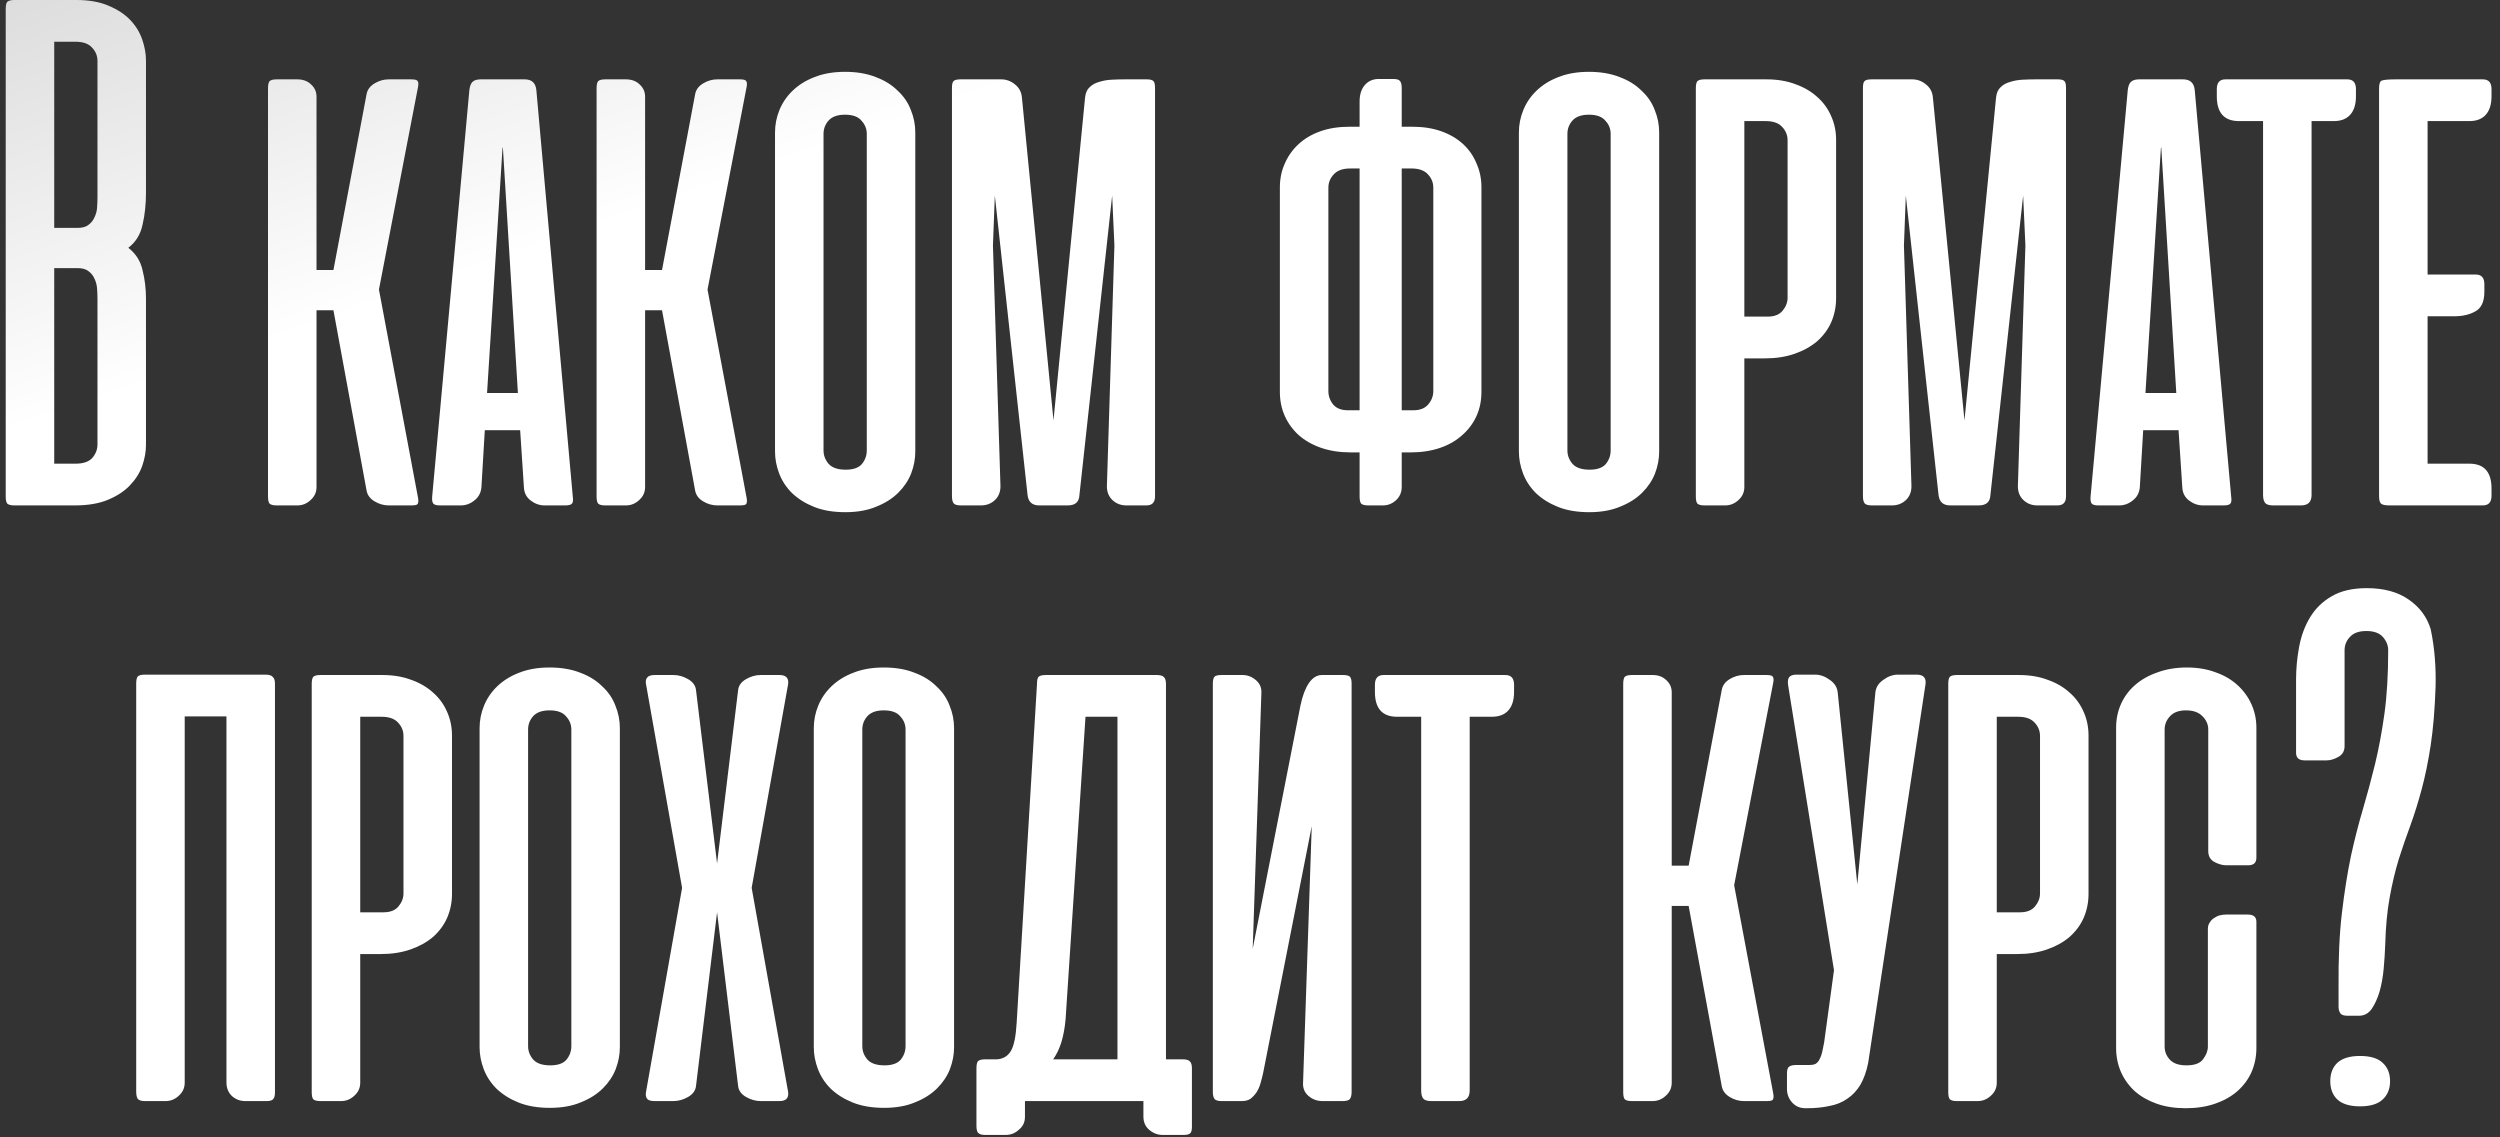 <?xml version="1.0" encoding="UTF-8"?> <svg xmlns="http://www.w3.org/2000/svg" width="277" height="126" viewBox="0 0 277 126" fill="none"><rect x="0" y="0" width="277" height="126" fill="#333333" stroke="none"/> <path d="M1.591 56C1.202 56 0.938 55.931 0.799 55.792C0.688 55.653 0.633 55.389 0.633 55V1C0.633 0.611 0.688 0.347 0.799 0.208C0.938 0.069 1.202 -3.8147e-06 1.591 -3.8147e-06H8.466C9.855 -3.8147e-06 11.036 0.208 12.008 0.625C13.008 1.042 13.813 1.569 14.425 2.208C15.036 2.847 15.48 3.569 15.758 4.375C16.036 5.181 16.174 5.958 16.174 6.708V21.375C16.174 22.625 16.049 23.792 15.8 24.875C15.577 25.958 15.05 26.819 14.216 27.458C15.05 28.097 15.577 28.931 15.8 29.958C16.049 30.958 16.174 32 16.174 33.083V49.292C16.174 50.042 16.036 50.819 15.758 51.625C15.48 52.403 15.022 53.125 14.383 53.792C13.772 54.431 12.966 54.958 11.966 55.375C10.966 55.792 9.744 56 8.299 56H1.591ZM6.008 29.708V51.375H8.383C9.216 51.375 9.827 51.167 10.216 50.75C10.605 50.306 10.8 49.806 10.8 49.25V33.125C10.8 32.764 10.786 32.389 10.758 32C10.73 31.583 10.633 31.208 10.466 30.875C10.327 30.542 10.105 30.264 9.799 30.042C9.522 29.819 9.119 29.708 8.591 29.708H6.008ZM6.008 4.625V25.25H8.591C9.119 25.25 9.522 25.139 9.799 24.917C10.105 24.694 10.327 24.417 10.466 24.083C10.633 23.75 10.73 23.389 10.758 23C10.786 22.583 10.8 22.194 10.8 21.833V6.75C10.8 6.194 10.605 5.708 10.216 5.292C9.827 4.847 9.216 4.625 8.383 4.625H6.008ZM30.654 56C30.265 56 30.001 55.931 29.862 55.792C29.751 55.653 29.695 55.389 29.695 55V9.792C29.695 9.403 29.751 9.139 29.862 9C30.001 8.861 30.265 8.792 30.654 8.792H32.945C33.584 8.792 34.098 8.986 34.487 9.375C34.876 9.736 35.07 10.181 35.07 10.708V29.917H36.945L40.612 10.458C40.695 9.958 40.987 9.556 41.487 9.25C41.987 8.944 42.515 8.792 43.07 8.792H45.57C45.987 8.792 46.223 8.861 46.279 9C46.362 9.111 46.376 9.319 46.32 9.625L41.987 32.083L46.32 55.167C46.376 55.472 46.362 55.694 46.279 55.833C46.223 55.944 45.987 56 45.57 56H43.07C42.515 56 41.987 55.847 41.487 55.542C40.987 55.236 40.695 54.833 40.612 54.333L36.945 34.375H35.07V53.958C35.07 54.542 34.848 55.028 34.404 55.417C33.987 55.806 33.501 56 32.945 56H30.654ZM63.466 55.042C63.522 55.403 63.494 55.653 63.383 55.792C63.272 55.931 63.022 56 62.633 56H60.341C59.786 56 59.272 55.819 58.8 55.458C58.327 55.097 58.077 54.611 58.05 54L57.633 47.667H53.716L53.341 54C53.286 54.611 53.022 55.097 52.55 55.458C52.105 55.819 51.605 56 51.05 56H48.758C48.369 56 48.119 55.931 48.008 55.792C47.897 55.653 47.855 55.403 47.883 55.042L52.008 9.958C52.063 9.542 52.175 9.25 52.341 9.083C52.536 8.889 52.841 8.792 53.258 8.792H58.133C58.911 8.792 59.341 9.181 59.425 9.958L63.466 55.042ZM53.966 43.542H57.383L55.716 16.292L55.675 16.458L53.966 43.542ZM67.06 56C66.671 56 66.407 55.931 66.268 55.792C66.157 55.653 66.102 55.389 66.102 55V9.792C66.102 9.403 66.157 9.139 66.268 9C66.407 8.861 66.671 8.792 67.06 8.792H69.352C69.99 8.792 70.504 8.986 70.893 9.375C71.282 9.736 71.477 10.181 71.477 10.708V29.917H73.352L77.018 10.458C77.102 9.958 77.393 9.556 77.893 9.25C78.393 8.944 78.921 8.792 79.477 8.792H81.977C82.393 8.792 82.629 8.861 82.685 9C82.768 9.111 82.782 9.319 82.727 9.625L78.393 32.083L82.727 55.167C82.782 55.472 82.768 55.694 82.685 55.833C82.629 55.944 82.393 56 81.977 56H79.477C78.921 56 78.393 55.847 77.893 55.542C77.393 55.236 77.102 54.833 77.018 54.333L73.352 34.375H71.477V53.958C71.477 54.542 71.254 55.028 70.81 55.417C70.393 55.806 69.907 56 69.352 56H67.06ZM85.872 14.667C85.872 13.806 86.039 12.972 86.372 12.167C86.706 11.361 87.192 10.653 87.831 10.042C88.497 9.403 89.303 8.903 90.247 8.542C91.22 8.153 92.345 7.958 93.622 7.958C94.928 7.958 96.067 8.153 97.039 8.542C98.011 8.903 98.817 9.403 99.456 10.042C100.122 10.653 100.609 11.361 100.914 12.167C101.247 12.972 101.414 13.806 101.414 14.667V50.042C101.414 50.847 101.261 51.653 100.956 52.458C100.65 53.236 100.178 53.944 99.539 54.583C98.9 55.222 98.095 55.736 97.122 56.125C96.15 56.542 94.997 56.75 93.664 56.75C92.331 56.75 91.178 56.556 90.206 56.167C89.234 55.778 88.414 55.264 87.747 54.625C87.109 53.986 86.636 53.264 86.331 52.458C86.025 51.653 85.872 50.847 85.872 50.042V14.667ZM91.247 49.917C91.247 50.472 91.442 50.972 91.831 51.417C92.22 51.833 92.845 52.042 93.706 52.042C94.539 52.042 95.136 51.833 95.497 51.417C95.859 50.972 96.039 50.472 96.039 49.917V14.833C96.039 14.278 95.845 13.792 95.456 13.375C95.095 12.931 94.484 12.708 93.622 12.708C92.789 12.708 92.178 12.931 91.789 13.375C91.428 13.792 91.247 14.278 91.247 14.833V49.917ZM110.227 21.667L110.018 27.208L110.852 53.875C110.852 54.514 110.643 55.028 110.227 55.417C109.81 55.806 109.296 56 108.685 56H106.477C106.088 56 105.824 55.931 105.685 55.792C105.546 55.625 105.477 55.361 105.477 55V9.75C105.477 9.361 105.532 9.111 105.643 9C105.754 8.861 106.018 8.792 106.435 8.792H110.935C111.49 8.792 111.99 8.972 112.435 9.333C112.907 9.694 113.171 10.181 113.227 10.792L116.727 46.583L120.227 10.792C120.282 10.292 120.449 9.917 120.727 9.667C121.004 9.389 121.352 9.194 121.768 9.083C122.185 8.944 122.643 8.861 123.143 8.833C123.643 8.806 124.129 8.792 124.602 8.792H127.06C127.449 8.792 127.699 8.861 127.81 9C127.921 9.111 127.977 9.361 127.977 9.75V55C127.977 55.667 127.657 56 127.018 56H124.81C124.199 56 123.685 55.806 123.268 55.417C122.852 55.028 122.643 54.514 122.643 53.875L123.477 27.208L123.227 21.667L119.602 54.833C119.574 55.611 119.143 56 118.31 56H115.143C114.365 56 113.935 55.611 113.852 54.833L110.227 21.667ZM150.643 50.125H149.643C148.449 50.125 147.365 49.958 146.393 49.625C145.421 49.292 144.588 48.819 143.893 48.208C143.227 47.597 142.713 46.889 142.352 46.083C141.99 45.278 141.81 44.389 141.81 43.417V20.75C141.81 19.806 141.99 18.931 142.352 18.125C142.713 17.292 143.227 16.569 143.893 15.958C144.56 15.347 145.365 14.875 146.31 14.542C147.254 14.208 148.324 14.042 149.518 14.042H150.643V11.25C150.643 10.472 150.838 9.861 151.227 9.417C151.615 8.972 152.129 8.75 152.768 8.75H154.352C154.74 8.75 154.99 8.819 155.102 8.958C155.24 9.097 155.31 9.361 155.31 9.75V14.042H156.477C157.671 14.042 158.74 14.208 159.685 14.542C160.629 14.875 161.435 15.347 162.102 15.958C162.768 16.569 163.268 17.292 163.602 18.125C163.963 18.931 164.143 19.806 164.143 20.75V43.417C164.143 44.389 163.963 45.278 163.602 46.083C163.24 46.889 162.713 47.597 162.018 48.208C161.352 48.819 160.532 49.292 159.56 49.625C158.588 49.958 157.504 50.125 156.31 50.125H155.31V53.958C155.31 54.542 155.102 55.028 154.685 55.417C154.268 55.806 153.782 56 153.227 56H151.602C151.213 56 150.949 55.931 150.81 55.792C150.699 55.653 150.643 55.389 150.643 55V50.125ZM155.31 18.667V45.458H156.602C157.324 45.458 157.865 45.25 158.227 44.833C158.615 44.389 158.81 43.889 158.81 43.333V20.792C158.81 20.236 158.615 19.75 158.227 19.333C157.838 18.889 157.227 18.667 156.393 18.667H155.31ZM149.602 18.667C148.768 18.667 148.157 18.889 147.768 19.333C147.379 19.75 147.185 20.236 147.185 20.792V43.333C147.185 43.889 147.365 44.389 147.727 44.833C148.088 45.25 148.629 45.458 149.352 45.458H150.643V18.667H149.602ZM168.294 14.667C168.294 13.806 168.461 12.972 168.794 12.167C169.128 11.361 169.614 10.653 170.253 10.042C170.919 9.403 171.725 8.903 172.669 8.542C173.641 8.153 174.766 7.958 176.044 7.958C177.35 7.958 178.489 8.153 179.461 8.542C180.433 8.903 181.239 9.403 181.878 10.042C182.544 10.653 183.03 11.361 183.336 12.167C183.669 12.972 183.836 13.806 183.836 14.667V50.042C183.836 50.847 183.683 51.653 183.378 52.458C183.072 53.236 182.6 53.944 181.961 54.583C181.322 55.222 180.516 55.736 179.544 56.125C178.572 56.542 177.419 56.75 176.086 56.75C174.753 56.75 173.6 56.556 172.628 56.167C171.655 55.778 170.836 55.264 170.169 54.625C169.53 53.986 169.058 53.264 168.753 52.458C168.447 51.653 168.294 50.847 168.294 50.042V14.667ZM173.669 49.917C173.669 50.472 173.864 50.972 174.253 51.417C174.641 51.833 175.266 52.042 176.128 52.042C176.961 52.042 177.558 51.833 177.919 51.417C178.28 50.972 178.461 50.472 178.461 49.917V14.833C178.461 14.278 178.266 13.792 177.878 13.375C177.516 12.931 176.905 12.708 176.044 12.708C175.211 12.708 174.6 12.931 174.211 13.375C173.85 13.792 173.669 14.278 173.669 14.833V49.917ZM188.857 56C188.468 56 188.204 55.931 188.065 55.792C187.954 55.653 187.898 55.389 187.898 55V9.792C187.898 9.403 187.954 9.139 188.065 9C188.204 8.861 188.468 8.792 188.857 8.792H195.732C196.926 8.792 197.996 8.972 198.94 9.333C199.885 9.667 200.69 10.139 201.357 10.75C202.023 11.333 202.537 12.042 202.898 12.875C203.26 13.681 203.44 14.556 203.44 15.5V33.042C203.44 33.986 203.26 34.875 202.898 35.708C202.537 36.514 202.01 37.222 201.315 37.833C200.621 38.417 199.787 38.875 198.815 39.208C197.843 39.542 196.76 39.708 195.565 39.708H193.273V53.958C193.273 54.542 193.051 55.028 192.607 55.417C192.19 55.806 191.704 56 191.148 56H188.857ZM193.273 13.417V35.083H195.857C196.607 35.083 197.162 34.861 197.523 34.417C197.885 33.972 198.065 33.5 198.065 33V15.542C198.065 14.986 197.871 14.5 197.482 14.083C197.093 13.639 196.482 13.417 195.648 13.417H193.273ZM211.164 21.667L210.956 27.208L211.789 53.875C211.789 54.514 211.581 55.028 211.164 55.417C210.747 55.806 210.234 56 209.622 56H207.414C207.025 56 206.761 55.931 206.622 55.792C206.484 55.625 206.414 55.361 206.414 55V9.75C206.414 9.361 206.47 9.111 206.581 9C206.692 8.861 206.956 8.792 207.372 8.792H211.872C212.428 8.792 212.928 8.972 213.372 9.333C213.845 9.694 214.109 10.181 214.164 10.792L217.664 46.583L221.164 10.792C221.22 10.292 221.386 9.917 221.664 9.667C221.942 9.389 222.289 9.194 222.706 9.083C223.122 8.944 223.581 8.861 224.081 8.833C224.581 8.806 225.067 8.792 225.539 8.792H227.997C228.386 8.792 228.636 8.861 228.747 9C228.859 9.111 228.914 9.361 228.914 9.75V55C228.914 55.667 228.595 56 227.956 56H225.747C225.136 56 224.622 55.806 224.206 55.417C223.789 55.028 223.581 54.514 223.581 53.875L224.414 27.208L224.164 21.667L220.539 54.833C220.511 55.611 220.081 56 219.247 56H216.081C215.303 56 214.872 55.611 214.789 54.833L211.164 21.667ZM247.216 55.042C247.272 55.403 247.244 55.653 247.133 55.792C247.022 55.931 246.772 56 246.383 56H244.091C243.536 56 243.022 55.819 242.549 55.458C242.077 55.097 241.827 54.611 241.799 54L241.383 47.667H237.466L237.091 54C237.036 54.611 236.772 55.097 236.299 55.458C235.855 55.819 235.355 56 234.799 56H232.508C232.119 56 231.869 55.931 231.758 55.792C231.647 55.653 231.605 55.403 231.633 55.042L235.758 9.958C235.813 9.542 235.924 9.25 236.091 9.083C236.286 8.889 236.591 8.792 237.008 8.792H241.883C242.661 8.792 243.091 9.181 243.174 9.958L247.216 55.042ZM237.716 43.542H241.133L239.466 16.292L239.424 16.458L237.716 43.542ZM256.122 54.833C256.122 55.611 255.734 56 254.956 56H251.872C251.456 56 251.164 55.917 250.997 55.75C250.831 55.556 250.747 55.25 250.747 54.833V13.417H248.081C246.442 13.417 245.622 12.5 245.622 10.667V9.875C245.622 9.153 245.942 8.792 246.581 8.792H260.081C260.72 8.792 261.039 9.153 261.039 9.875V10.667C261.039 11.583 260.817 12.278 260.372 12.75C259.956 13.194 259.359 13.417 258.581 13.417H256.122V54.833ZM264.768 56C264.268 56 263.949 55.931 263.81 55.792C263.671 55.653 263.602 55.389 263.602 55V9.792C263.602 9.264 263.713 8.972 263.935 8.917C264.185 8.833 264.713 8.792 265.518 8.792H275.102C275.74 8.792 276.06 9.153 276.06 9.875V10.667C276.06 11.583 275.838 12.278 275.393 12.75C274.977 13.194 274.379 13.417 273.602 13.417H268.977V30.417H274.31C274.949 30.417 275.268 30.778 275.268 31.5V32.333C275.268 33.417 274.935 34.139 274.268 34.5C273.629 34.861 272.865 35.042 271.977 35.042H268.977V51.375H273.602C275.24 51.375 276.06 52.292 276.06 54.125V54.917C276.06 55.639 275.74 56 275.102 56H264.768ZM30.466 121.042C30.466 121.403 30.397 121.653 30.258 121.792C30.147 121.931 29.897 122 29.508 122H27.174C26.619 122 26.133 121.819 25.716 121.458C25.299 121.069 25.091 120.556 25.091 119.917V79.375H20.466V119.958C20.466 120.542 20.244 121.028 19.799 121.417C19.383 121.806 18.897 122 18.341 122H16.049C15.661 122 15.397 121.917 15.258 121.75C15.147 121.583 15.091 121.306 15.091 120.917V75.75C15.091 75.361 15.147 75.097 15.258 74.958C15.397 74.819 15.661 74.75 16.049 74.75H29.424C29.813 74.75 30.077 74.833 30.216 75C30.383 75.139 30.466 75.389 30.466 75.75V121.042ZM35.497 122C35.108 122 34.845 121.931 34.706 121.792C34.595 121.653 34.539 121.389 34.539 121V75.792C34.539 75.403 34.595 75.139 34.706 75C34.845 74.861 35.108 74.792 35.497 74.792H42.372C43.567 74.792 44.636 74.972 45.581 75.333C46.525 75.667 47.331 76.139 47.997 76.75C48.664 77.333 49.178 78.042 49.539 78.875C49.9 79.681 50.081 80.556 50.081 81.5V99.042C50.081 99.986 49.9 100.875 49.539 101.708C49.178 102.514 48.65 103.222 47.956 103.833C47.261 104.417 46.428 104.875 45.456 105.208C44.483 105.542 43.4 105.708 42.206 105.708H39.914V119.958C39.914 120.542 39.692 121.028 39.247 121.417C38.831 121.806 38.345 122 37.789 122H35.497ZM39.914 79.417V101.083H42.497C43.247 101.083 43.803 100.861 44.164 100.417C44.525 99.972 44.706 99.5 44.706 99V81.542C44.706 80.986 44.511 80.5 44.122 80.083C43.733 79.639 43.122 79.417 42.289 79.417H39.914ZM53.138 80.667C53.138 79.806 53.305 78.972 53.638 78.167C53.971 77.361 54.458 76.653 55.096 76.042C55.763 75.403 56.569 74.903 57.513 74.542C58.485 74.153 59.61 73.958 60.888 73.958C62.194 73.958 63.333 74.153 64.305 74.542C65.277 74.903 66.082 75.403 66.721 76.042C67.388 76.653 67.874 77.361 68.18 78.167C68.513 78.972 68.68 79.806 68.68 80.667V116.042C68.68 116.847 68.527 117.653 68.221 118.458C67.916 119.236 67.444 119.944 66.805 120.583C66.166 121.222 65.36 121.736 64.388 122.125C63.416 122.542 62.263 122.75 60.93 122.75C59.596 122.75 58.444 122.556 57.471 122.167C56.499 121.778 55.68 121.264 55.013 120.625C54.374 119.986 53.902 119.264 53.596 118.458C53.291 117.653 53.138 116.847 53.138 116.042V80.667ZM58.513 115.917C58.513 116.472 58.708 116.972 59.096 117.417C59.485 117.833 60.11 118.042 60.971 118.042C61.805 118.042 62.402 117.833 62.763 117.417C63.124 116.972 63.305 116.472 63.305 115.917V80.833C63.305 80.278 63.11 79.792 62.721 79.375C62.36 78.931 61.749 78.708 60.888 78.708C60.055 78.708 59.444 78.931 59.055 79.375C58.694 79.792 58.513 80.278 58.513 80.833V115.917ZM83.284 98.375L87.326 121C87.409 121.667 87.089 122 86.367 122H84.284C83.728 122 83.187 121.847 82.659 121.542C82.131 121.236 81.839 120.833 81.784 120.333L79.451 101.083L77.117 120.333C77.062 120.833 76.77 121.236 76.242 121.542C75.714 121.847 75.173 122 74.617 122H72.534C72.117 122 71.839 121.917 71.701 121.75C71.562 121.556 71.52 121.306 71.576 121L75.576 98.375L71.576 75.792C71.52 75.486 71.562 75.25 71.701 75.083C71.839 74.889 72.117 74.792 72.534 74.792H74.617C75.173 74.792 75.714 74.944 76.242 75.25C76.77 75.556 77.062 75.958 77.117 76.458L79.451 95.667L81.784 76.458C81.839 75.958 82.131 75.556 82.659 75.25C83.187 74.944 83.728 74.792 84.284 74.792H86.367C87.089 74.792 87.409 75.125 87.326 75.792L83.284 98.375ZM90.169 80.667C90.169 79.806 90.336 78.972 90.669 78.167C91.003 77.361 91.489 76.653 92.128 76.042C92.794 75.403 93.6 74.903 94.544 74.542C95.516 74.153 96.641 73.958 97.919 73.958C99.225 73.958 100.364 74.153 101.336 74.542C102.308 74.903 103.114 75.403 103.753 76.042C104.419 76.653 104.905 77.361 105.211 78.167C105.544 78.972 105.711 79.806 105.711 80.667V116.042C105.711 116.847 105.558 117.653 105.253 118.458C104.947 119.236 104.475 119.944 103.836 120.583C103.197 121.222 102.391 121.736 101.419 122.125C100.447 122.542 99.294 122.75 97.961 122.75C96.628 122.75 95.475 122.556 94.503 122.167C93.53 121.778 92.711 121.264 92.044 120.625C91.405 119.986 90.933 119.264 90.628 118.458C90.322 117.653 90.169 116.847 90.169 116.042V80.667ZM95.544 115.917C95.544 116.472 95.739 116.972 96.128 117.417C96.516 117.833 97.141 118.042 98.003 118.042C98.836 118.042 99.433 117.833 99.794 117.417C100.155 116.972 100.336 116.472 100.336 115.917V80.833C100.336 80.278 100.141 79.792 99.753 79.375C99.391 78.931 98.78 78.708 97.919 78.708C97.086 78.708 96.475 78.931 96.086 79.375C95.725 79.792 95.544 80.278 95.544 80.833V115.917ZM132.065 124.833C132.065 125.194 132.01 125.431 131.898 125.542C131.787 125.681 131.537 125.75 131.148 125.75H128.815C128.26 125.75 127.76 125.556 127.315 125.167C126.898 124.806 126.69 124.319 126.69 123.708V122H125.94H125.773H113.565V123.75C113.565 124.333 113.343 124.806 112.898 125.167C112.482 125.556 111.996 125.75 111.44 125.75H109.148C108.76 125.75 108.496 125.667 108.357 125.5C108.246 125.361 108.19 125.097 108.19 124.708V118.375C108.19 117.986 108.246 117.722 108.357 117.583C108.496 117.444 108.76 117.375 109.148 117.375H110.482C111.176 117.319 111.69 117 112.023 116.417C112.357 115.833 112.565 114.792 112.648 113.292L114.898 75.792C114.898 75.403 114.954 75.139 115.065 75C115.204 74.861 115.468 74.792 115.857 74.792H128.148C128.537 74.792 128.801 74.861 128.94 75C129.107 75.139 129.19 75.403 129.19 75.792V117.375H131.065C131.454 117.375 131.718 117.458 131.857 117.625C131.996 117.764 132.065 118.014 132.065 118.375V124.833ZM118.065 112.958C117.982 113.875 117.829 114.708 117.607 115.458C117.385 116.181 117.079 116.819 116.69 117.375H123.815V79.417H120.273L118.065 112.958ZM134.383 121C134.383 121.361 134.452 121.625 134.591 121.792C134.73 121.931 134.994 122 135.383 122H137.591C137.98 122 138.299 121.917 138.549 121.75C138.799 121.556 139.022 121.319 139.216 121.042C139.411 120.736 139.563 120.389 139.674 120C139.786 119.611 139.883 119.222 139.966 118.833L145.341 91.542L144.383 119.875C144.327 120.514 144.522 121.028 144.966 121.417C145.411 121.806 145.938 122 146.549 122H148.758C149.147 122 149.411 121.931 149.549 121.792C149.688 121.625 149.758 121.361 149.758 121V75.75C149.758 75.389 149.702 75.139 149.591 75C149.48 74.861 149.216 74.792 148.799 74.792H146.466C145.911 74.792 145.424 75.097 145.008 75.708C144.619 76.292 144.313 77.111 144.091 78.167L138.799 105.125L139.758 76.875C139.813 76.264 139.619 75.764 139.174 75.375C138.73 74.986 138.23 74.792 137.674 74.792H135.341C134.924 74.792 134.661 74.861 134.549 75C134.438 75.139 134.383 75.389 134.383 75.75V121ZM162.841 120.833C162.841 121.611 162.452 122 161.674 122H158.591C158.174 122 157.883 121.917 157.716 121.75C157.549 121.556 157.466 121.25 157.466 120.833V79.417H154.799C153.161 79.417 152.341 78.5 152.341 76.667V75.875C152.341 75.153 152.661 74.792 153.299 74.792H166.799C167.438 74.792 167.758 75.153 167.758 75.875V76.667C167.758 77.583 167.536 78.278 167.091 78.75C166.674 79.194 166.077 79.417 165.299 79.417H162.841V120.833ZM180.81 122C180.421 122 180.157 121.931 180.018 121.792C179.907 121.653 179.852 121.389 179.852 121V75.792C179.852 75.403 179.907 75.139 180.018 75C180.157 74.861 180.421 74.792 180.81 74.792H183.102C183.74 74.792 184.254 74.986 184.643 75.375C185.032 75.736 185.227 76.181 185.227 76.708V95.917H187.102L190.768 76.458C190.852 75.958 191.143 75.556 191.643 75.25C192.143 74.944 192.671 74.792 193.227 74.792H195.727C196.143 74.792 196.379 74.861 196.435 75C196.518 75.111 196.532 75.319 196.477 75.625L192.143 98.083L196.477 121.167C196.532 121.472 196.518 121.694 196.435 121.833C196.379 121.944 196.143 122 195.727 122H193.227C192.671 122 192.143 121.847 191.643 121.542C191.143 121.236 190.852 120.833 190.768 120.333L187.102 100.375H185.227V119.958C185.227 120.542 185.004 121.028 184.56 121.417C184.143 121.806 183.657 122 183.102 122H180.81ZM206.997 117.75C206.803 118.722 206.511 119.542 206.122 120.208C205.734 120.847 205.247 121.361 204.664 121.75C204.109 122.139 203.456 122.403 202.706 122.542C201.956 122.708 201.109 122.792 200.164 122.792H200.039C199.428 122.792 198.928 122.569 198.539 122.125C198.178 121.708 197.997 121.222 197.997 120.667V118.958C197.997 118.569 198.067 118.319 198.206 118.208C198.372 118.069 198.65 118 199.039 118H200.497C200.775 118 200.997 117.958 201.164 117.875C201.359 117.764 201.511 117.583 201.622 117.333C201.761 117.083 201.872 116.736 201.956 116.292C202.067 115.847 202.164 115.264 202.247 114.542L203.206 107.5L198.122 75.917C198.067 75.556 198.095 75.278 198.206 75.083C198.345 74.861 198.622 74.75 199.039 74.75H201.122C201.678 74.75 202.22 74.944 202.747 75.333C203.275 75.694 203.567 76.167 203.622 76.75L205.789 98L207.789 76.75C207.845 76.167 208.136 75.694 208.664 75.333C209.192 74.944 209.734 74.75 210.289 74.75H212.372C213.15 74.75 213.47 75.139 213.331 75.917L206.997 117.75ZM216.826 122C216.437 122 216.173 121.931 216.034 121.792C215.923 121.653 215.867 121.389 215.867 121V75.792C215.867 75.403 215.923 75.139 216.034 75C216.173 74.861 216.437 74.792 216.826 74.792H223.701C224.895 74.792 225.964 74.972 226.909 75.333C227.853 75.667 228.659 76.139 229.326 76.75C229.992 77.333 230.506 78.042 230.867 78.875C231.228 79.681 231.409 80.556 231.409 81.5V99.042C231.409 99.986 231.228 100.875 230.867 101.708C230.506 102.514 229.978 103.222 229.284 103.833C228.589 104.417 227.756 104.875 226.784 105.208C225.812 105.542 224.728 105.708 223.534 105.708H221.242V119.958C221.242 120.542 221.02 121.028 220.576 121.417C220.159 121.806 219.673 122 219.117 122H216.826ZM221.242 79.417V101.083H223.826C224.576 101.083 225.131 100.861 225.492 100.417C225.853 99.972 226.034 99.5 226.034 99V81.542C226.034 80.986 225.839 80.5 225.451 80.083C225.062 79.639 224.451 79.417 223.617 79.417H221.242ZM242.299 73.958C243.494 73.958 244.563 74.139 245.508 74.5C246.452 74.833 247.258 75.306 247.924 75.917C248.591 76.528 249.105 77.236 249.466 78.042C249.827 78.847 250.008 79.708 250.008 80.625V95.042C250.008 95.597 249.702 95.875 249.091 95.875H246.674C246.258 95.875 245.813 95.75 245.341 95.5C244.897 95.25 244.674 94.847 244.674 94.292V80.833C244.674 80.278 244.466 79.792 244.049 79.375C243.633 78.931 243.022 78.708 242.216 78.708C241.411 78.708 240.813 78.931 240.424 79.375C240.036 79.792 239.841 80.278 239.841 80.833V115.958C239.841 116.514 240.036 117 240.424 117.417C240.813 117.833 241.424 118.042 242.258 118.042C243.147 118.042 243.758 117.819 244.091 117.375C244.452 116.903 244.633 116.431 244.633 115.958V102.917C244.633 102.639 244.702 102.403 244.841 102.208C244.98 101.986 245.147 101.819 245.341 101.708C245.536 101.569 245.744 101.472 245.966 101.417C246.216 101.361 246.438 101.333 246.633 101.333H249.049C249.688 101.333 250.008 101.597 250.008 102.125V116.125C250.008 117.069 249.827 117.958 249.466 118.792C249.105 119.597 248.577 120.306 247.883 120.917C247.216 121.5 246.397 121.958 245.424 122.292C244.452 122.625 243.369 122.792 242.174 122.792C240.98 122.792 239.911 122.625 238.966 122.292C238.022 121.958 237.216 121.5 236.549 120.917C235.883 120.306 235.369 119.597 235.008 118.792C234.647 117.958 234.466 117.069 234.466 116.125V80.625C234.466 79.681 234.647 78.806 235.008 78C235.369 77.194 235.883 76.5 236.549 75.917C237.244 75.306 238.077 74.833 239.049 74.5C240.022 74.139 241.105 73.958 242.299 73.958ZM260.07 112.542C259.709 112.542 259.459 112.458 259.32 112.292C259.181 112.097 259.112 111.847 259.112 111.542V109.417C259.084 106.222 259.209 103.458 259.487 101.125C259.765 98.792 260.098 96.694 260.487 94.833C260.904 92.944 261.348 91.208 261.82 89.625C262.293 88.014 262.737 86.361 263.154 84.667C263.57 82.944 263.918 81.083 264.195 79.083C264.473 77.083 264.612 74.736 264.612 72.042C264.612 71.514 264.418 71.028 264.029 70.583C263.64 70.139 263.029 69.917 262.195 69.917C261.362 69.917 260.751 70.139 260.362 70.583C259.973 71 259.779 71.486 259.779 72.042V82.667C259.779 83.222 259.543 83.625 259.07 83.875C258.626 84.125 258.195 84.25 257.779 84.25H255.362C254.723 84.25 254.404 83.972 254.404 83.417V75.292C254.404 74.097 254.515 72.903 254.737 71.708C254.959 70.486 255.362 69.389 255.945 68.417C256.529 67.444 257.32 66.667 258.32 66.083C259.348 65.472 260.654 65.167 262.237 65.167C264.126 65.167 265.668 65.583 266.862 66.417C268.084 67.25 268.904 68.347 269.32 69.708C269.543 70.764 269.695 71.833 269.779 72.917C269.862 73.972 269.89 75.028 269.862 76.083C269.779 78.583 269.598 80.75 269.32 82.583C269.043 84.389 268.709 86.014 268.32 87.458C267.931 88.903 267.515 90.236 267.07 91.458C266.626 92.653 266.195 93.903 265.779 95.208C265.39 96.486 265.056 97.889 264.779 99.417C264.501 100.917 264.334 102.694 264.279 104.75C264.251 105.556 264.195 106.417 264.112 107.333C264.029 108.25 263.876 109.097 263.654 109.875C263.431 110.625 263.14 111.264 262.779 111.792C262.418 112.292 261.959 112.542 261.404 112.542H260.07ZM261.487 117C262.626 117 263.459 117.25 263.987 117.75C264.543 118.25 264.82 118.931 264.82 119.792C264.82 120.653 264.543 121.333 263.987 121.833C263.459 122.333 262.626 122.583 261.487 122.583C260.376 122.583 259.543 122.333 258.987 121.833C258.459 121.333 258.195 120.653 258.195 119.792C258.195 118.931 258.459 118.25 258.987 117.75C259.543 117.25 260.376 117 261.487 117Z" fill="url(#paint0_linear_124_287)"></path> <defs> <linearGradient id="paint0_linear_124_287" x1="-284.641" y1="-35.622" x2="-227.998" y2="127.419" gradientUnits="userSpaceOnUse"> <stop stop-color="white" stop-opacity="0.54"></stop> <stop offset="0" stop-color="#7D7D7D"></stop> <stop offset="1" stop-color="white"></stop> </linearGradient> </defs> </svg> 